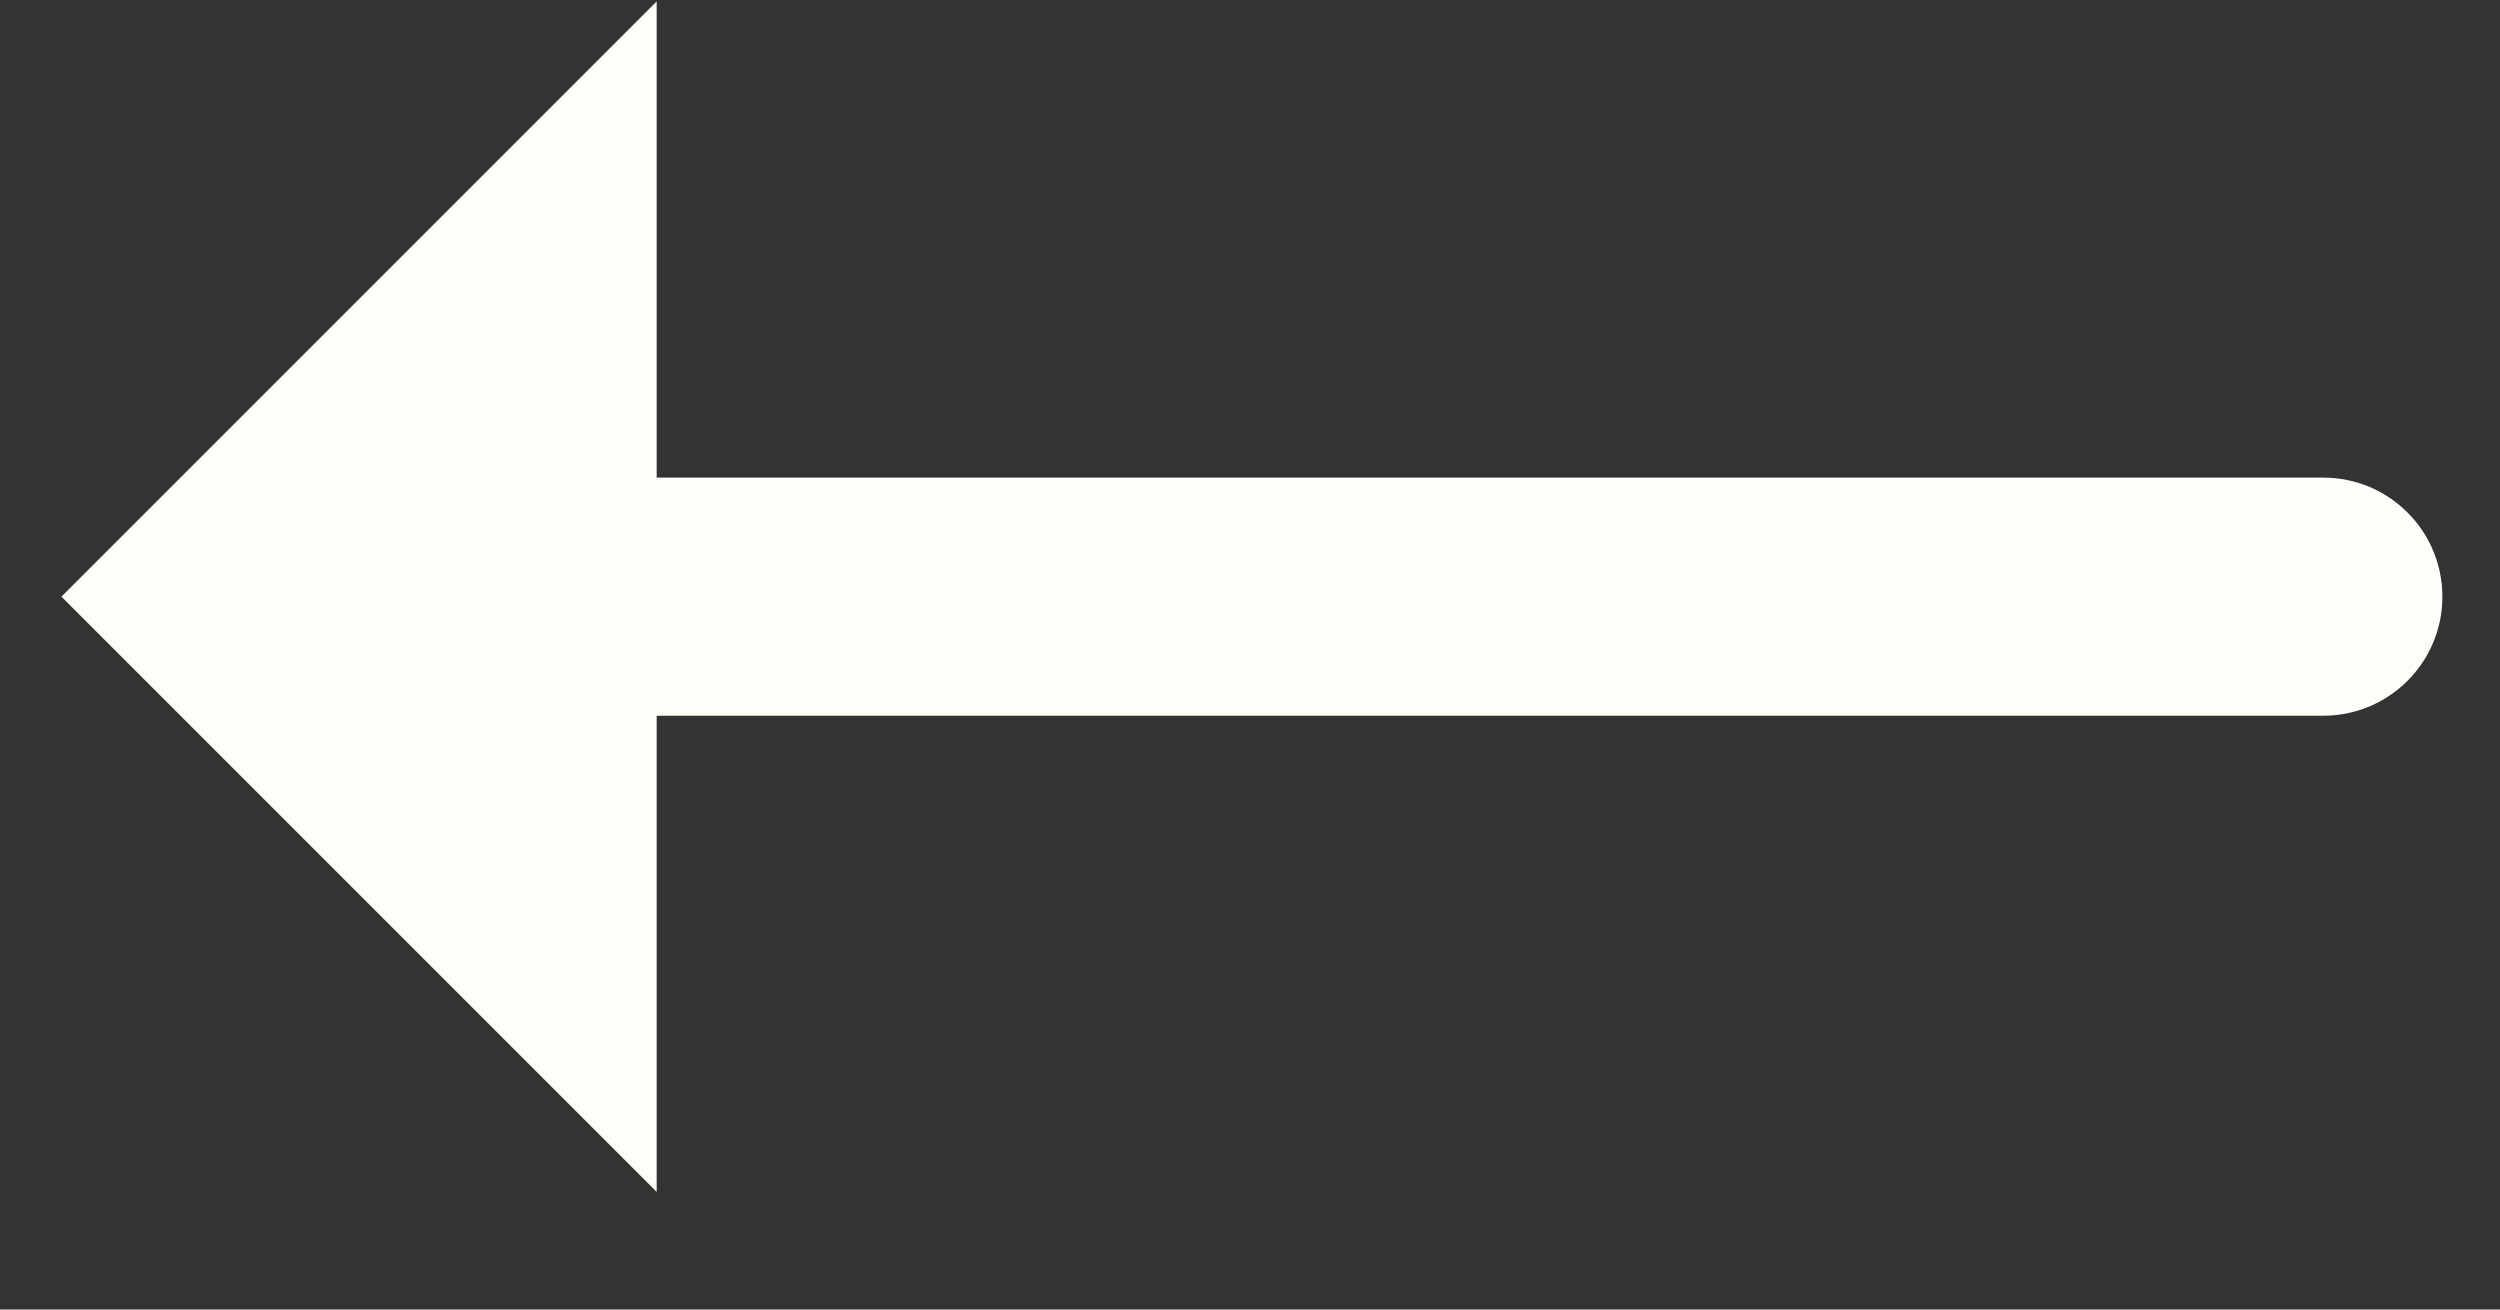 <svg width="21" height="11" viewBox="0 0 21 11" fill="none" xmlns="http://www.w3.org/2000/svg">
<rect x="0" y="0" width="21" height="11" fill="#333333" stroke="none"/>
<path d="M20.516 5.012C20.516 5.564 20.068 6.012 19.516 6.012L5.516 6.012V10.012L0.516 5.012L5.516 0.012V4.012L19.516 4.012C20.068 4.012 20.516 4.46 20.516 5.012Z" fill="#FFFDF7"/>
</svg>
